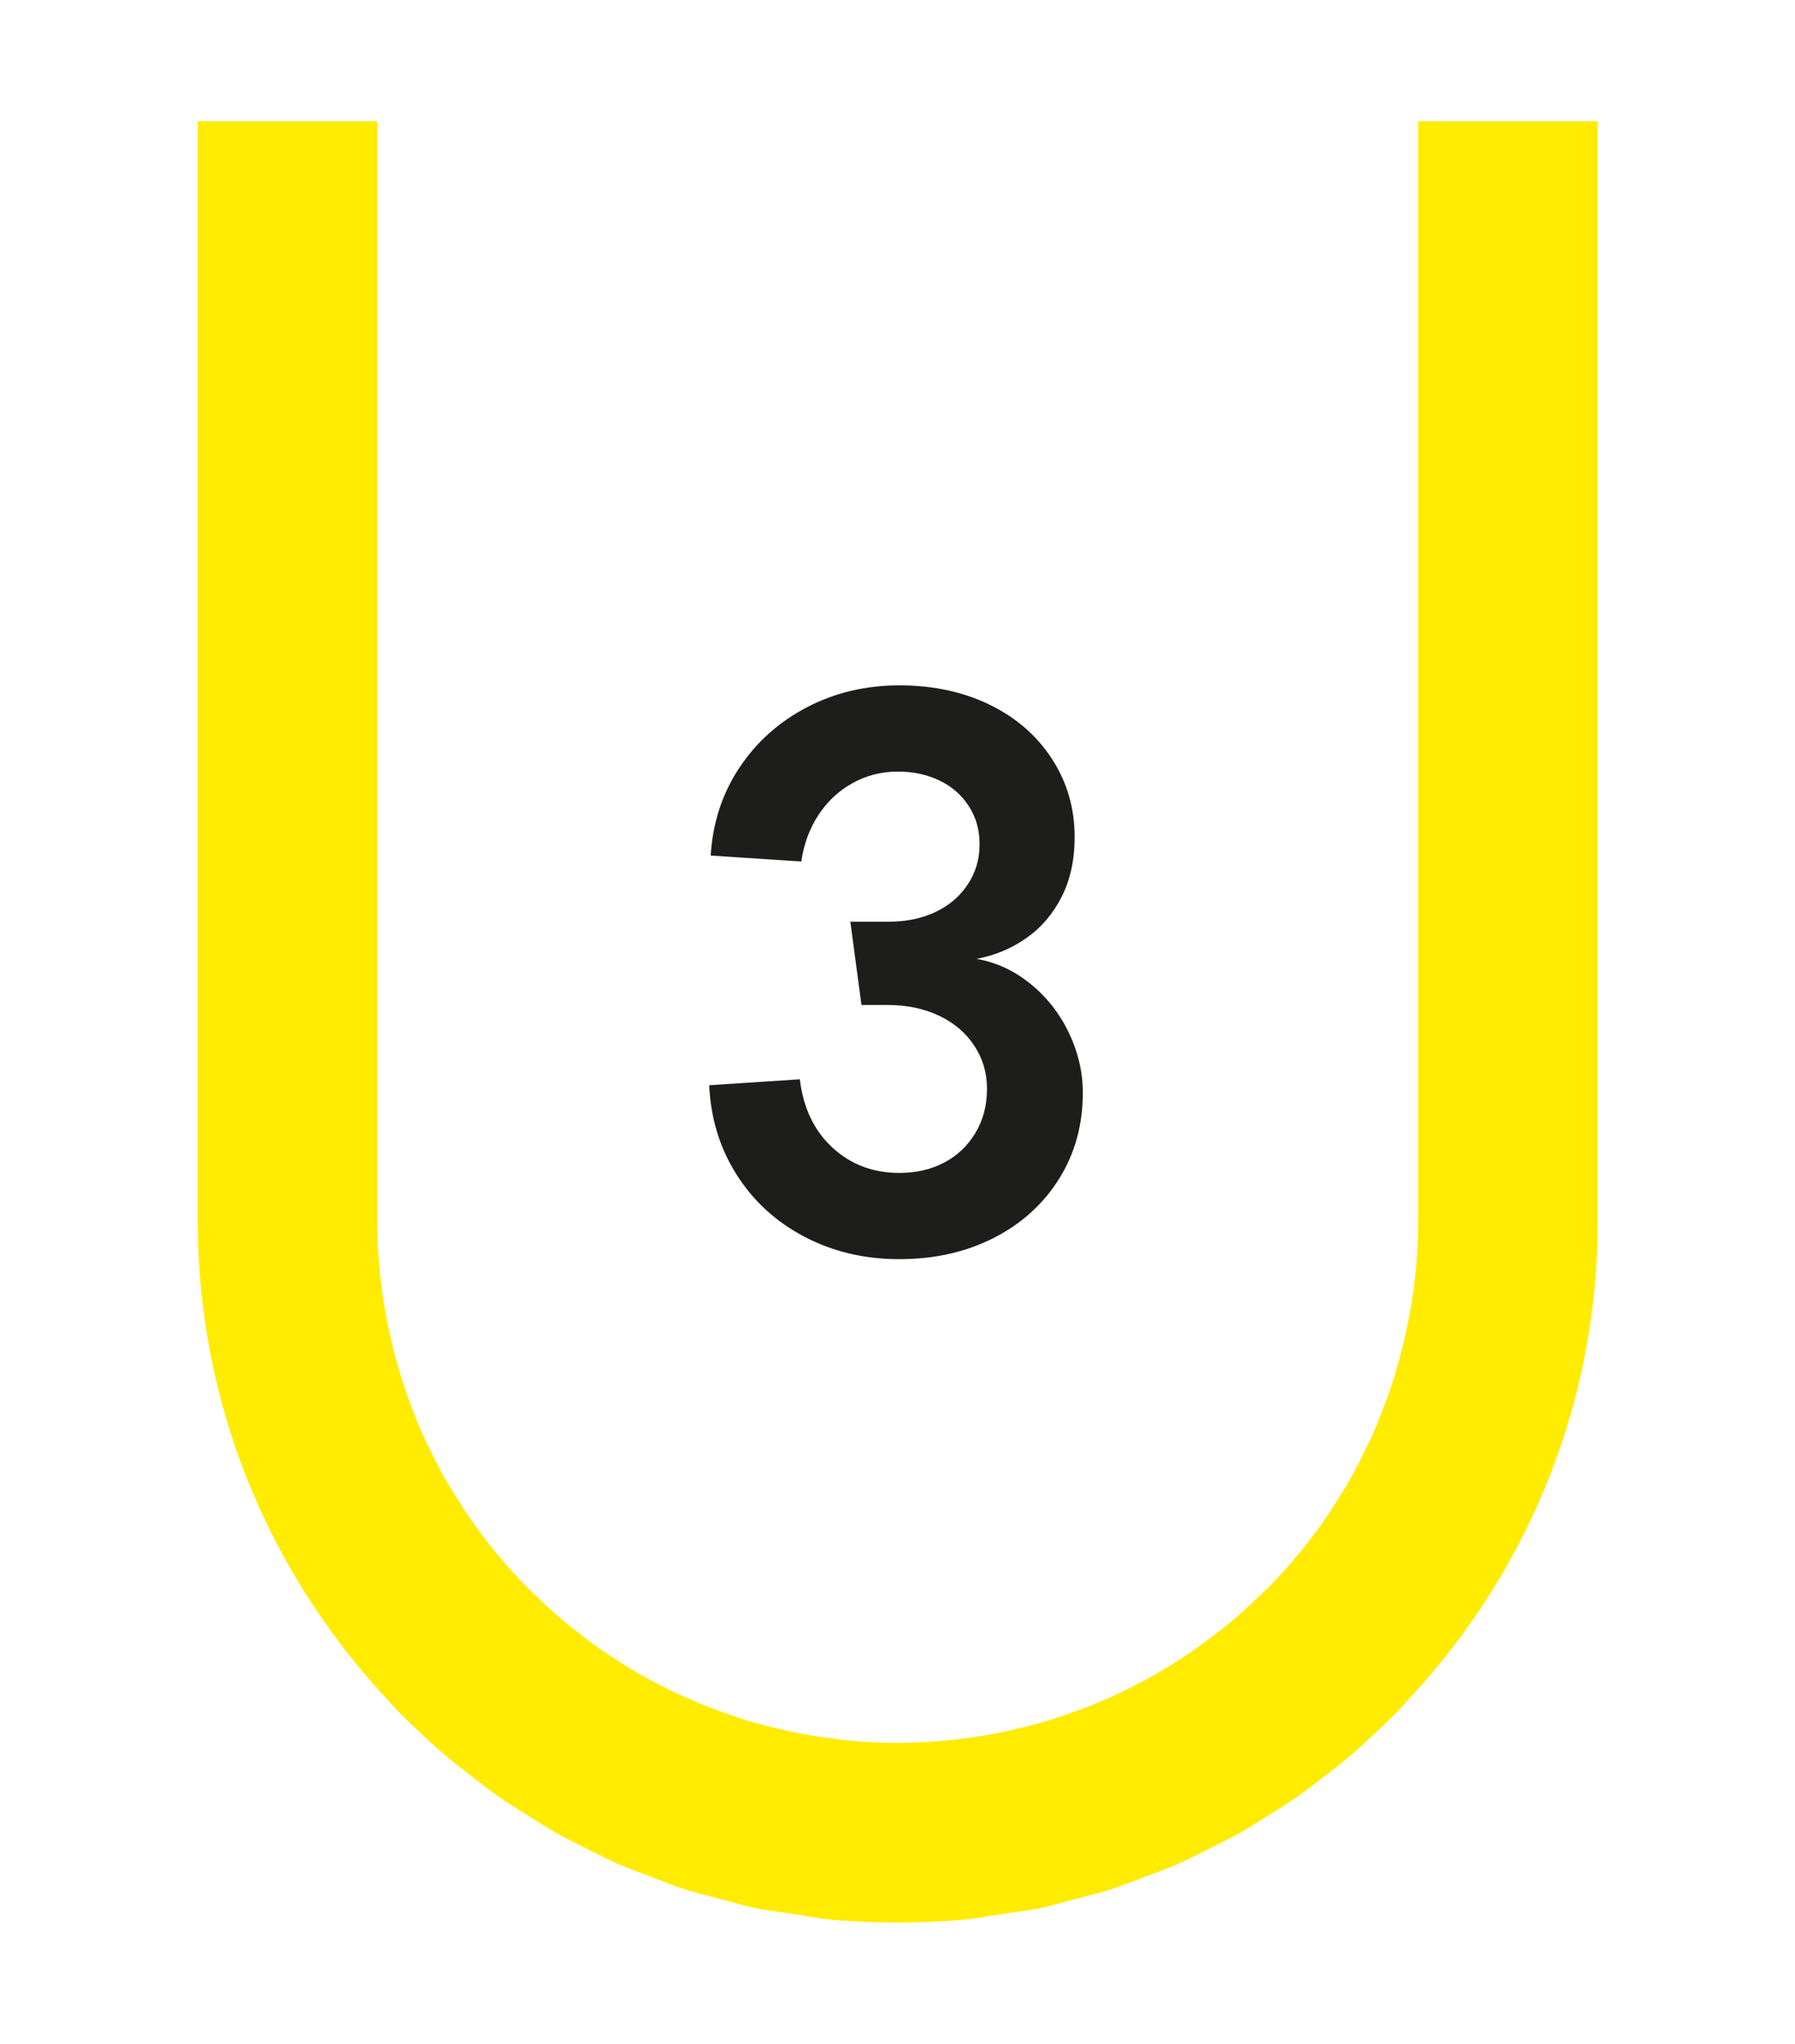 <svg xmlns="http://www.w3.org/2000/svg" viewBox="0 0 145 165"><defs><style>.cls-1{fill:#ffec00;mix-blend-mode:multiply;}.cls-2{isolation:isolate;}.cls-3{fill:#1d1d1b;}</style></defs><g class="cls-2"><g id="Laag_1"><path class="cls-1" d="M72.5,155.22c-.18,0-.36-.01-.55-.02-1.92-.02-3.69-.11-5.36-.29-.39-.04-.77-.11-1.16-.18-.41-.07-.83-.14-1.24-.2l-.91-.13c-.89-.13-1.73-.25-2.41-.39-.54-.11-1.07-.26-1.59-.41-.36-.1-.71-.2-1.07-.29l-.88-.23c-.73-.19-1.42-.36-1.97-.54-.55-.17-1.19-.42-1.88-.69l-1.55-.59c-.69-.26-1.34-.5-1.86-.72-.63-.27-1.33-.63-2.08-1l-1.06-.53c-.64-.32-1.28-.63-1.9-.98-.67-.38-1.42-.85-2.21-1.35l-.54-.34c-.66-.42-1.33-.83-1.97-1.28-.72-.5-1.46-1.07-2.36-1.77-.8-.62-1.46-1.14-2.05-1.64-.76-.65-1.54-1.38-2.21-2.01-.53-.5-1.05-1-1.55-1.51l-1.17-1.28c-9.67-10.51-14.99-24.07-14.99-38.19V9.78h14.5v88.91c0,2.46.23,4.93.71,7.54.12.68.27,1.34.42,2,.14.62.3,1.24.48,1.85.18.65.38,1.3.59,1.94.2.61.43,1.22.66,1.82.23.6.47,1.21.74,1.81.25.57.53,1.13.81,1.69l.19.38c.23.46.46.92.71,1.37.36.65.74,1.26,1.13,1.87l.21.33c.21.35.43.7.67,1.04,1.46,2.14,3.11,4.14,4.92,5.95.2.2.43.42.66.63.52.5,1.31,1.25,2.2,1.99.24.2.49.4.75.6l.13.1c.81.64,1.51,1.17,2.22,1.66.26.18.53.36.8.53l.17.11c.85.55,1.61,1.02,2.36,1.44.36.2.71.39,1.07.57.79.42,1.63.82,2.48,1.19.37.16.74.33,1.12.48.81.33,1.66.64,2.61.96l.17.06c.32.11.65.22.98.32,1.06.32,2.05.55,2.79.72l.18.04c.32.08.64.15.96.21,1.2.24,2.35.39,3.11.48.29.05.6.09.91.12,1.4.14,2.79.21,4.13.21s2.73-.07,4.13-.21c.31-.03.62-.07.93-.12.74-.09,1.89-.24,3.12-.48.3-.06.62-.13.93-.21l.14-.03c.78-.18,1.77-.41,2.83-.73.33-.1.66-.21.98-.32l.18-.06c.94-.31,1.8-.63,2.61-.96.37-.15.75-.32,1.13-.48.85-.38,1.68-.78,2.48-1.2.34-.18.7-.37,1.05-.56.77-.43,1.53-.89,2.35-1.43l.2-.13c.27-.17.53-.35.79-.53.71-.49,1.41-1.02,2.23-1.66l.13-.1c.26-.2.51-.4.76-.61.88-.74,1.67-1.48,2.18-1.98.25-.22.47-.44.7-.66,1.78-1.79,3.43-3.79,4.88-5.91.24-.36.46-.71.68-1.06l.2-.33c.39-.61.77-1.22,1.12-1.86.26-.47.49-.93.72-1.39l.18-.37c.28-.56.56-1.12.81-1.7.26-.59.5-1.2.73-1.8.24-.62.47-1.22.67-1.84.21-.63.41-1.28.59-1.93.17-.62.33-1.24.48-1.86.15-.66.29-1.32.42-1.99.48-2.61.71-5.08.71-7.55V9.78h14.5v88.91c0,14.12-5.32,27.68-14.99,38.19l-1.17,1.28c-.51.52-1.03,1.02-1.56,1.51-.66.63-1.44,1.36-2.2,2.01-.59.5-1.24,1.01-2.04,1.63-.9.7-1.64,1.27-2.35,1.77-.65.46-1.32.87-1.98,1.28l-.54.34c-.79.5-1.54.97-2.22,1.35-.61.34-1.26.65-1.89.97l-1.05.53c-.75.37-1.45.73-2.07.99-.53.23-1.18.47-1.87.73l-1.54.58c-.69.26-1.34.51-1.89.69-.54.17-1.23.35-1.97.54l-.88.23c-.36.09-.71.19-1.07.29-.53.14-1.05.29-1.59.41-.69.15-1.53.27-2.42.39l-.91.13c-.41.06-.83.13-1.25.2-.38.06-.76.14-1.15.18-1.67.17-3.44.27-5.41.29-.16,0-.33,0-.51.02Z"></path><path class="cls-3" d="M65,99.85c-2.3-1.2-4.13-2.87-5.49-5.01-1.36-2.14-2.1-4.55-2.22-7.23l7.32-.48c.28,2.32,1.16,4.16,2.64,5.52,1.48,1.36,3.28,2.04,5.4,2.04,1.36,0,2.57-.28,3.63-.84,1.06-.56,1.9-1.36,2.52-2.4.62-1.04.93-2.22.93-3.54s-.34-2.44-1.02-3.48c-.68-1.04-1.63-1.85-2.85-2.43-1.22-.58-2.61-.87-4.17-.87h-2.1l-.9-6.72h3.06c1.44,0,2.71-.26,3.81-.78,1.1-.52,1.97-1.26,2.61-2.22.64-.96.96-2.04.96-3.24s-.29-2.19-.87-3.09-1.37-1.59-2.37-2.07c-1-.48-2.12-.72-3.36-.72-1.32,0-2.54.31-3.66.93-1.12.62-2.04,1.48-2.76,2.58-.72,1.1-1.18,2.35-1.38,3.75l-7.32-.48c.16-2.64.93-5,2.31-7.08,1.38-2.08,3.2-3.71,5.46-4.89,2.26-1.18,4.75-1.77,7.47-1.77s5.15.52,7.29,1.56c2.14,1.04,3.82,2.5,5.04,4.38,1.22,1.88,1.83,3.98,1.83,6.3,0,1.84-.35,3.45-1.05,4.83-.7,1.38-1.65,2.49-2.85,3.33-1.2.84-2.54,1.4-4.02,1.68,1.6.28,3.06.96,4.38,2.04,1.32,1.08,2.35,2.4,3.09,3.96.74,1.56,1.11,3.16,1.11,4.8,0,2.6-.64,4.92-1.92,6.96-1.28,2.04-3.04,3.63-5.28,4.77-2.24,1.14-4.78,1.71-7.62,1.71s-5.35-.6-7.65-1.8Z"></path></g></g></svg>